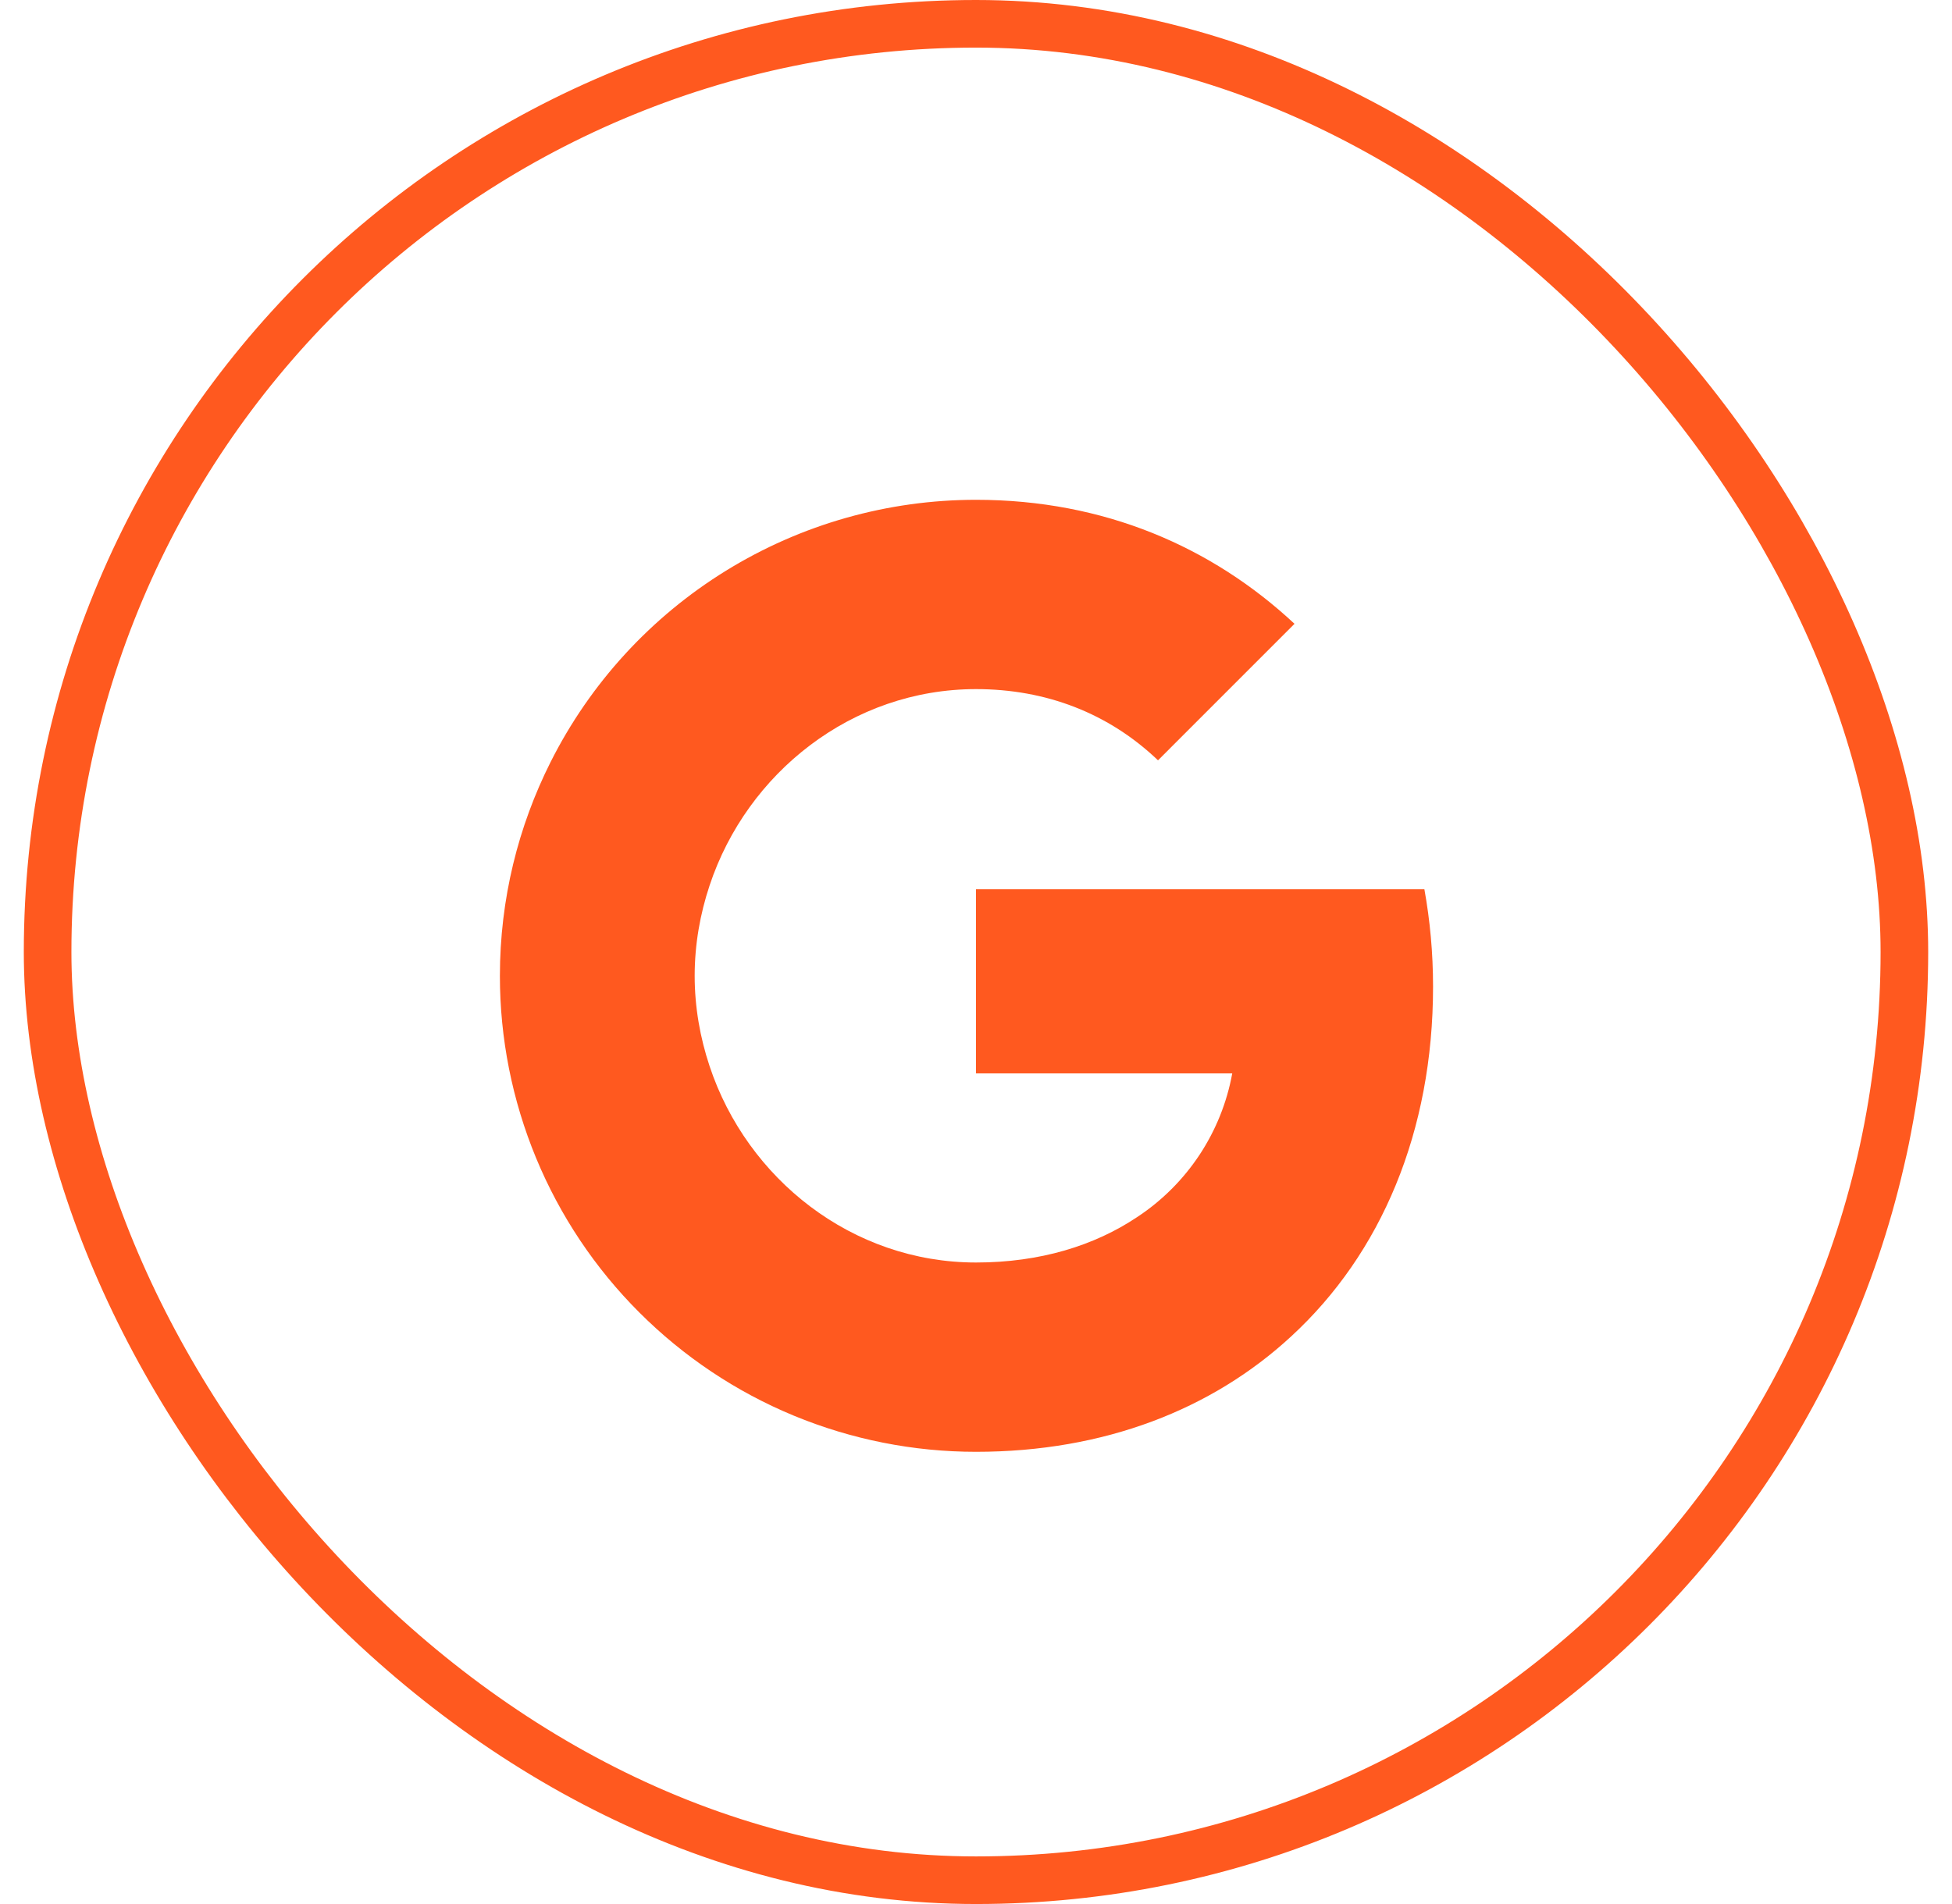 <svg width="41" height="40" viewBox="0 0 41 40" fill="none" xmlns="http://www.w3.org/2000/svg">
<rect x="1" y="0.5" width="39" height="39" rx="19.5" stroke="#FF591F"/>
<path d="M11.564 16.01C12.396 14.354 13.673 12.961 15.251 11.988C16.829 11.015 18.646 10.5 20.5 10.5C23.195 10.5 25.459 11.491 27.19 13.105L24.323 15.973C23.286 14.982 21.968 14.477 20.5 14.477C17.895 14.477 15.69 16.237 14.905 18.6C14.705 19.2 14.591 19.84 14.591 20.5C14.591 21.16 14.705 21.8 14.905 22.4C15.691 24.764 17.895 26.523 20.5 26.523C21.845 26.523 22.99 26.168 23.886 25.568C24.405 25.226 24.85 24.782 25.193 24.264C25.536 23.745 25.771 23.162 25.882 22.55H20.5V18.682H29.918C30.036 19.336 30.1 20.018 30.1 20.727C30.1 23.773 29.01 26.337 27.118 28.077C25.464 29.605 23.2 30.5 20.5 30.5C19.187 30.5 17.886 30.242 16.672 29.74C15.459 29.238 14.357 28.501 13.428 27.572C12.499 26.644 11.762 25.541 11.26 24.328C10.758 23.114 10.499 21.813 10.5 20.5C10.5 18.886 10.886 17.36 11.564 16.01Z" fill="#FF591F"/>
</svg>
